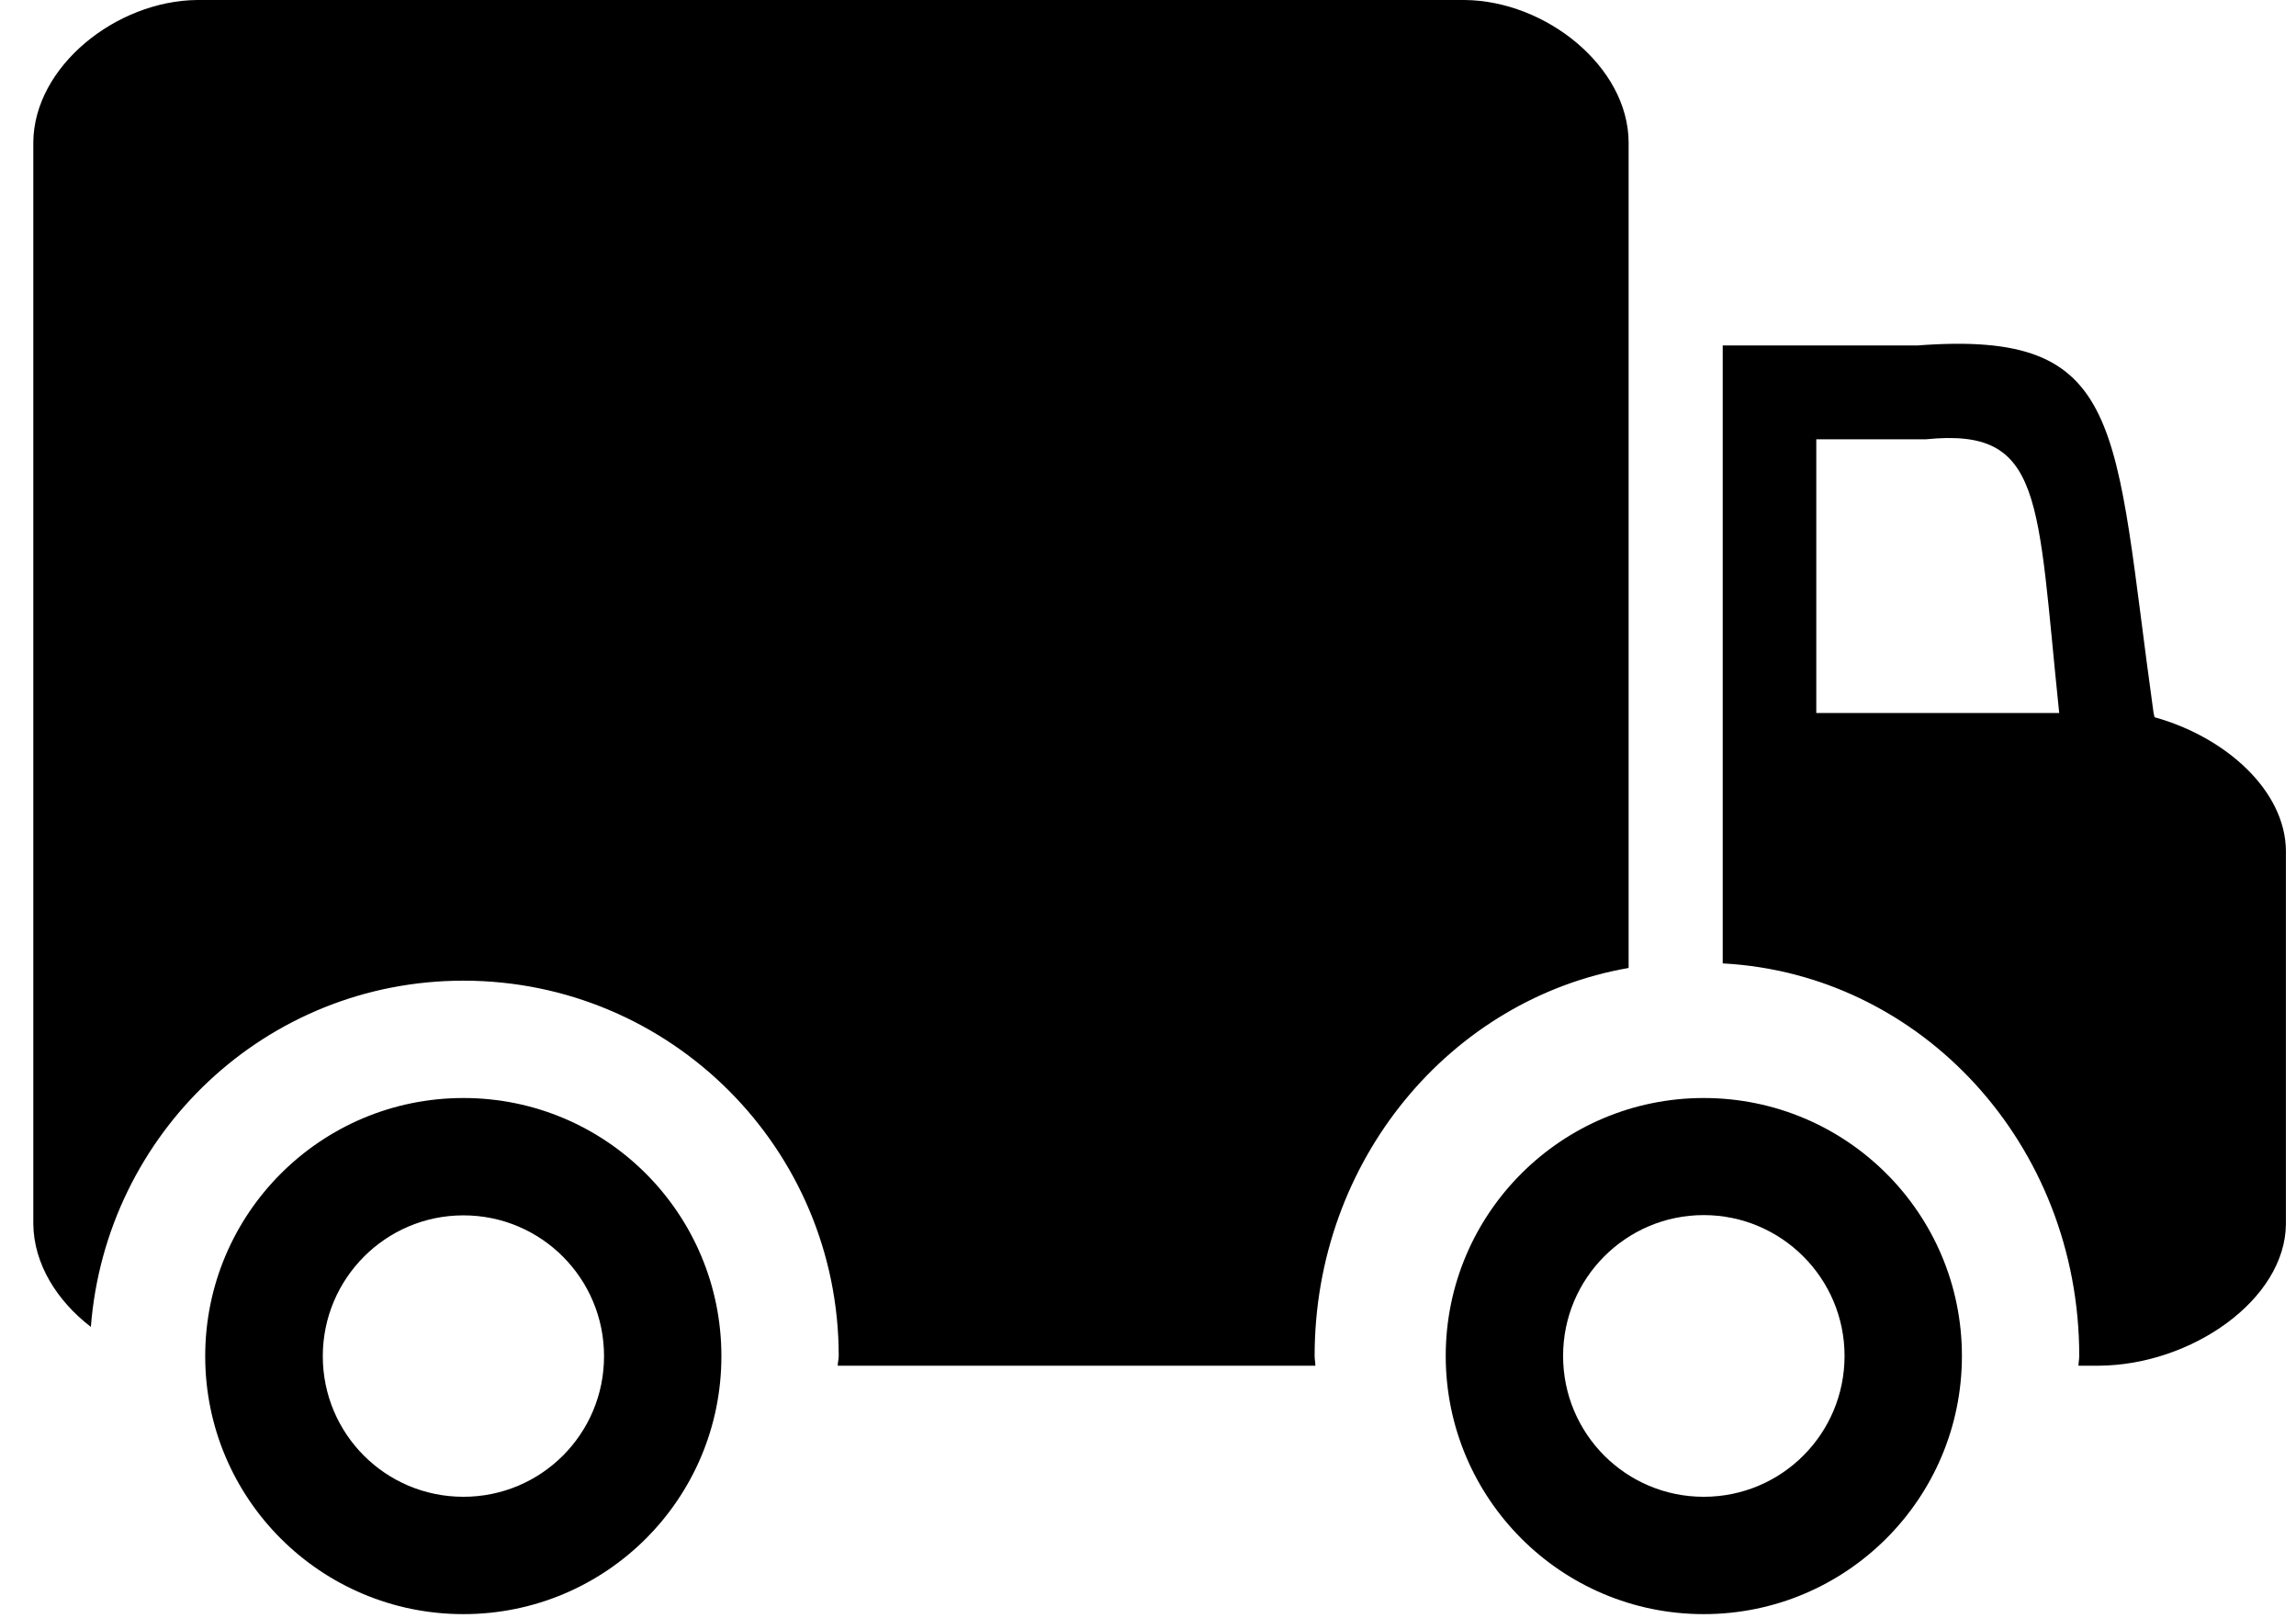 <svg width="61" height="43" viewBox="0 0 61 43" fill="none" xmlns="http://www.w3.org/2000/svg">
<g clip-path="url(#clip0_467_278)">
<path d="M45.264 29.176C41.481 29.176 38.41 32.247 38.41 36.029C38.41 39.812 41.475 42.89 45.264 42.89C49.053 42.89 52.124 39.819 52.124 36.029C52.124 32.24 49.053 29.176 45.264 29.176ZM45.264 39.772C43.196 39.772 41.528 38.097 41.528 36.029C41.528 33.962 43.203 32.287 45.264 32.287C47.325 32.287 49.006 33.962 49.006 36.029C49.006 38.097 47.338 39.772 45.264 39.772Z" fill="black"></path>
<path d="M12.312 29.176C8.523 29.176 5.452 32.247 5.452 36.036C5.452 39.825 8.523 42.89 12.312 42.89C16.101 42.89 19.166 39.825 19.166 36.036C19.166 32.247 16.101 29.176 12.312 29.176ZM12.312 39.772C10.238 39.772 8.576 38.097 8.576 36.036C8.576 33.975 10.245 32.294 12.312 32.294C14.379 32.294 16.048 33.969 16.048 36.036C16.048 38.103 14.379 39.772 12.312 39.772Z" fill="black"></path>
<path d="M57.242 19.058L57.216 18.945C56.145 11.274 56.511 8.755 50.934 9.18H45.769V25.599C51.047 25.879 55.241 30.412 55.241 36.029C55.241 36.123 55.221 36.202 55.221 36.289H55.76C58.219 36.275 60.719 34.534 60.732 32.52V22.608C60.719 21.006 59.13 19.583 57.242 19.058ZM48.255 18.945V11.673H51.166C54.311 11.354 54.111 13.228 54.709 18.945H48.255Z" fill="black"></path>
<path d="M43.269 25.719V3.776C43.256 1.768 41.069 0.02 38.915 -0H5.239C3.092 0.02 0.905 1.761 0.885 3.776V32.526C0.898 33.59 1.516 34.567 2.414 35.258C2.813 30.12 7.06 26.058 12.312 26.058C17.823 26.058 22.283 30.525 22.283 36.029C22.283 36.116 22.257 36.202 22.257 36.289H34.947C34.947 36.202 34.927 36.123 34.927 36.029C34.927 30.825 38.543 26.537 43.276 25.719H43.269Z" fill="black"></path>
</g>
<defs>
<clipPath id="clip0_467_278">
<rect width="59.848" height="42.89" fill="white" transform="translate(0.885)"></rect>
</clipPath>
</defs>
</svg>
